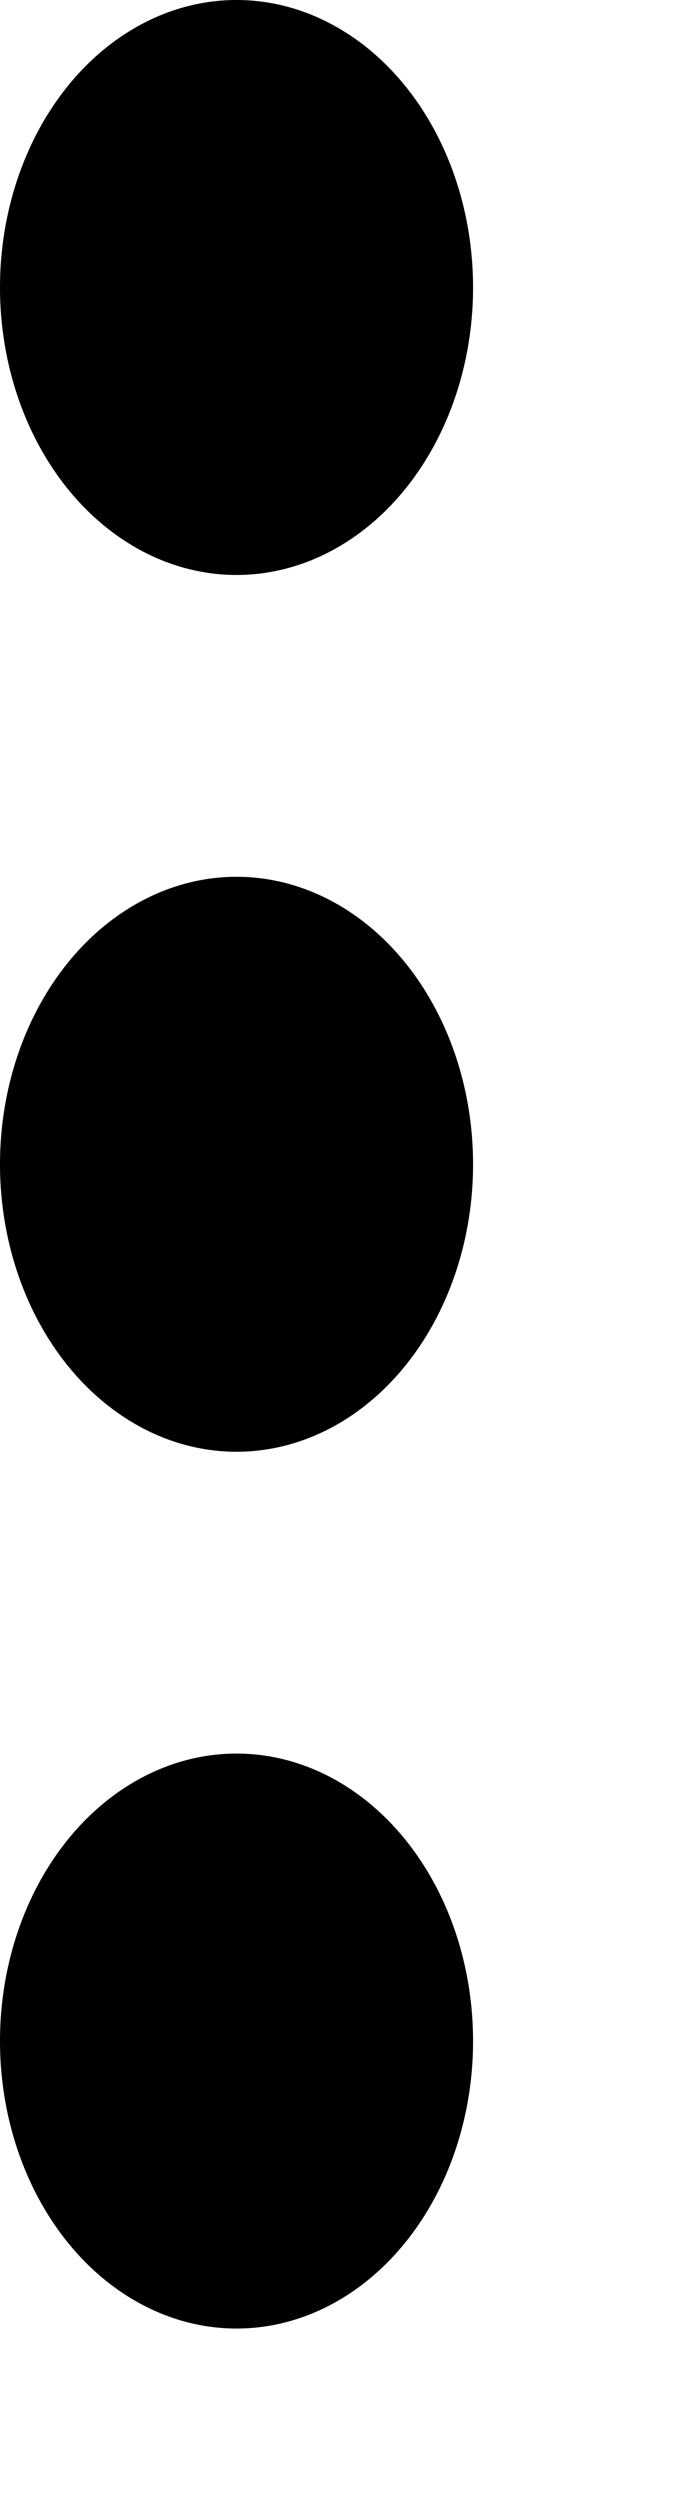<?xml version="1.0" encoding="UTF-8"?>
<svg width="3px" height="11px" viewBox="0 0 3 11" version="1.1" xmlns="http://www.w3.org/2000/svg" xmlns:xlink="http://www.w3.org/1999/xlink">
    <title>Icon/more</title>
    <defs>
        <filter color-interpolation-filters="auto" id="filter-1">
            <feColorMatrix in="SourceGraphic" type="matrix" values="0 0 0 0 0.436 0 0 0 0 0.436 0 0 0 0 0.436 0 0 0 1 0"></feColorMatrix>
        </filter>
    </defs>
    <g id="Symbols" stroke="none" stroke-width="1" fill="none" fill-rule="evenodd">
        <g id="Header" transform="translate(-1312, -13)">
            <g id="more" transform="translate(1312, 13)" filter="url(#filter-1)">
                <g>
                    <ellipse id="Oval" fill="#000000" fill-rule="nonzero" cx="1.042" cy="1.265" rx="1.042" ry="1.265"></ellipse>
                    <ellipse id="Oval" fill="#000000" fill-rule="nonzero" cx="1.042" cy="5.123" rx="1.042" ry="1.265"></ellipse>
                    <ellipse id="Oval" fill="#000000" fill-rule="nonzero" cx="1.042" cy="8.981" rx="1.042" ry="1.265"></ellipse>
                </g>
            </g>
        </g>
    </g>
</svg>